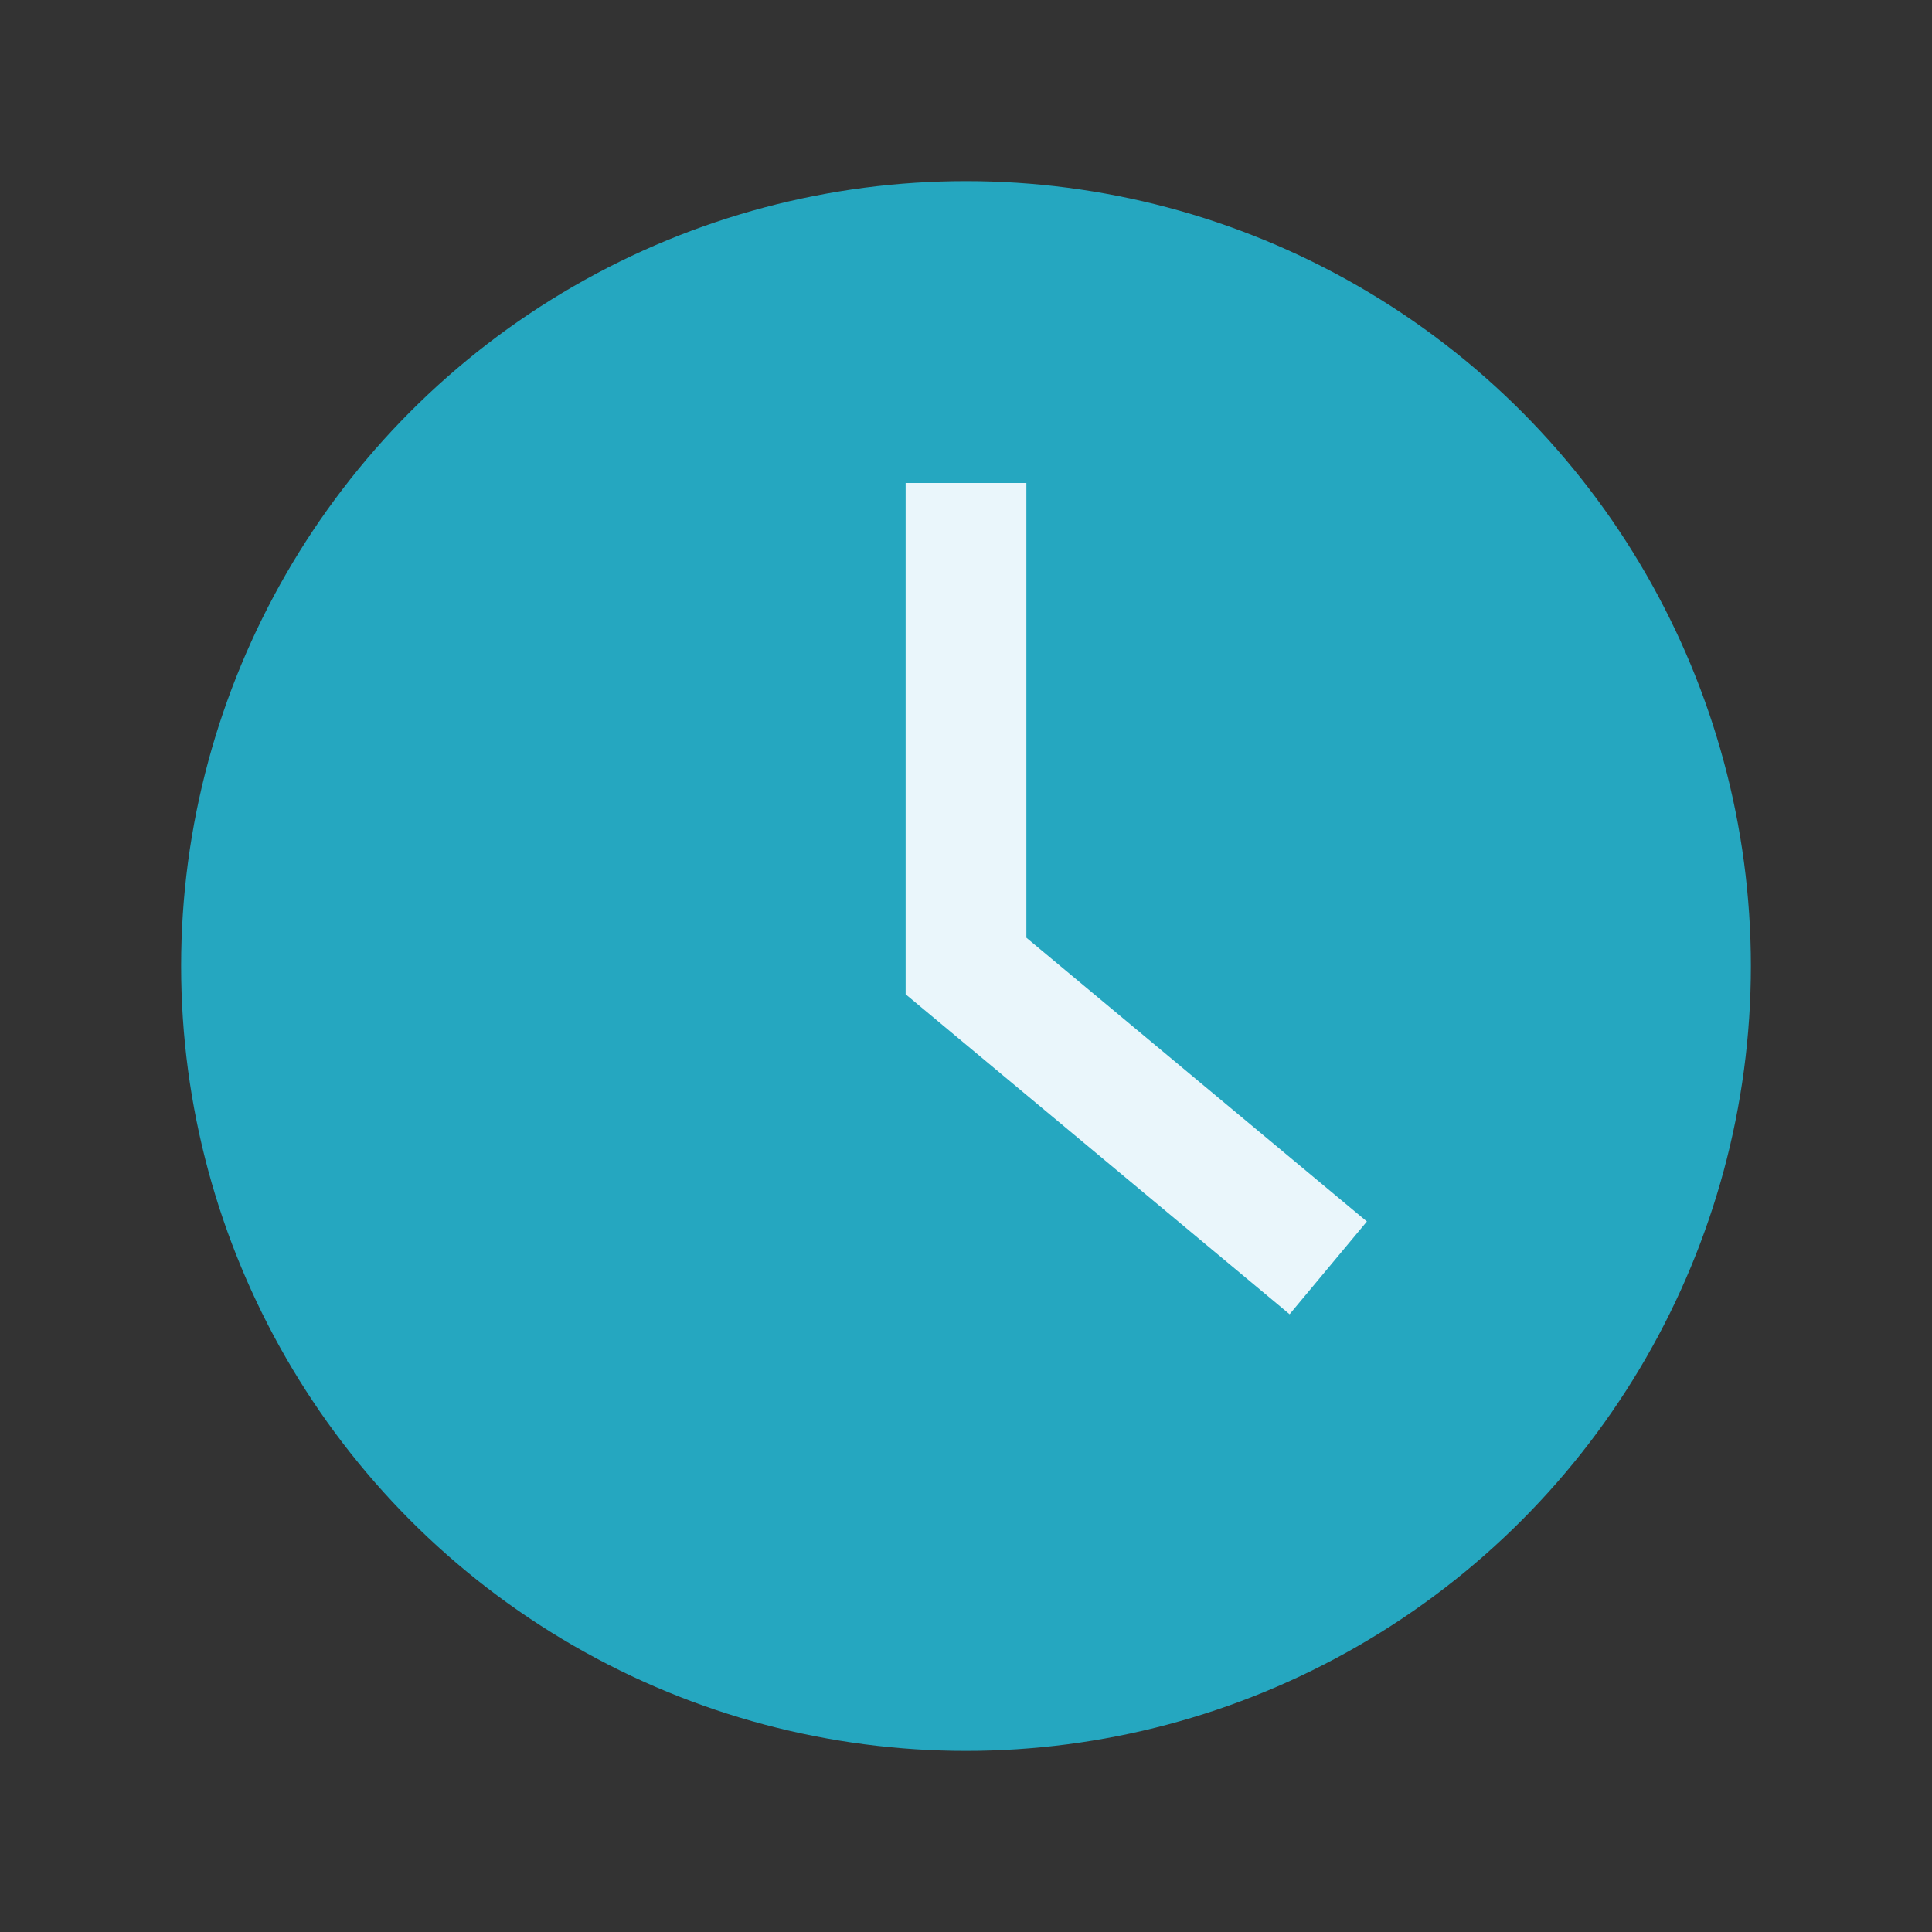 <?xml version="1.0" encoding="UTF-8"?>
<svg xmlns="http://www.w3.org/2000/svg" width="32" height="32" viewBox="0 0 32 32"><rect x="0" y="0" width="32" height="32" fill="#333333" stroke="none"/><circle cx="16" cy="16" r="13" fill="#25A7C0"/><path d="M16 8v8l6 5" stroke="#EAF6FB" stroke-width="2" fill="none"/></svg>